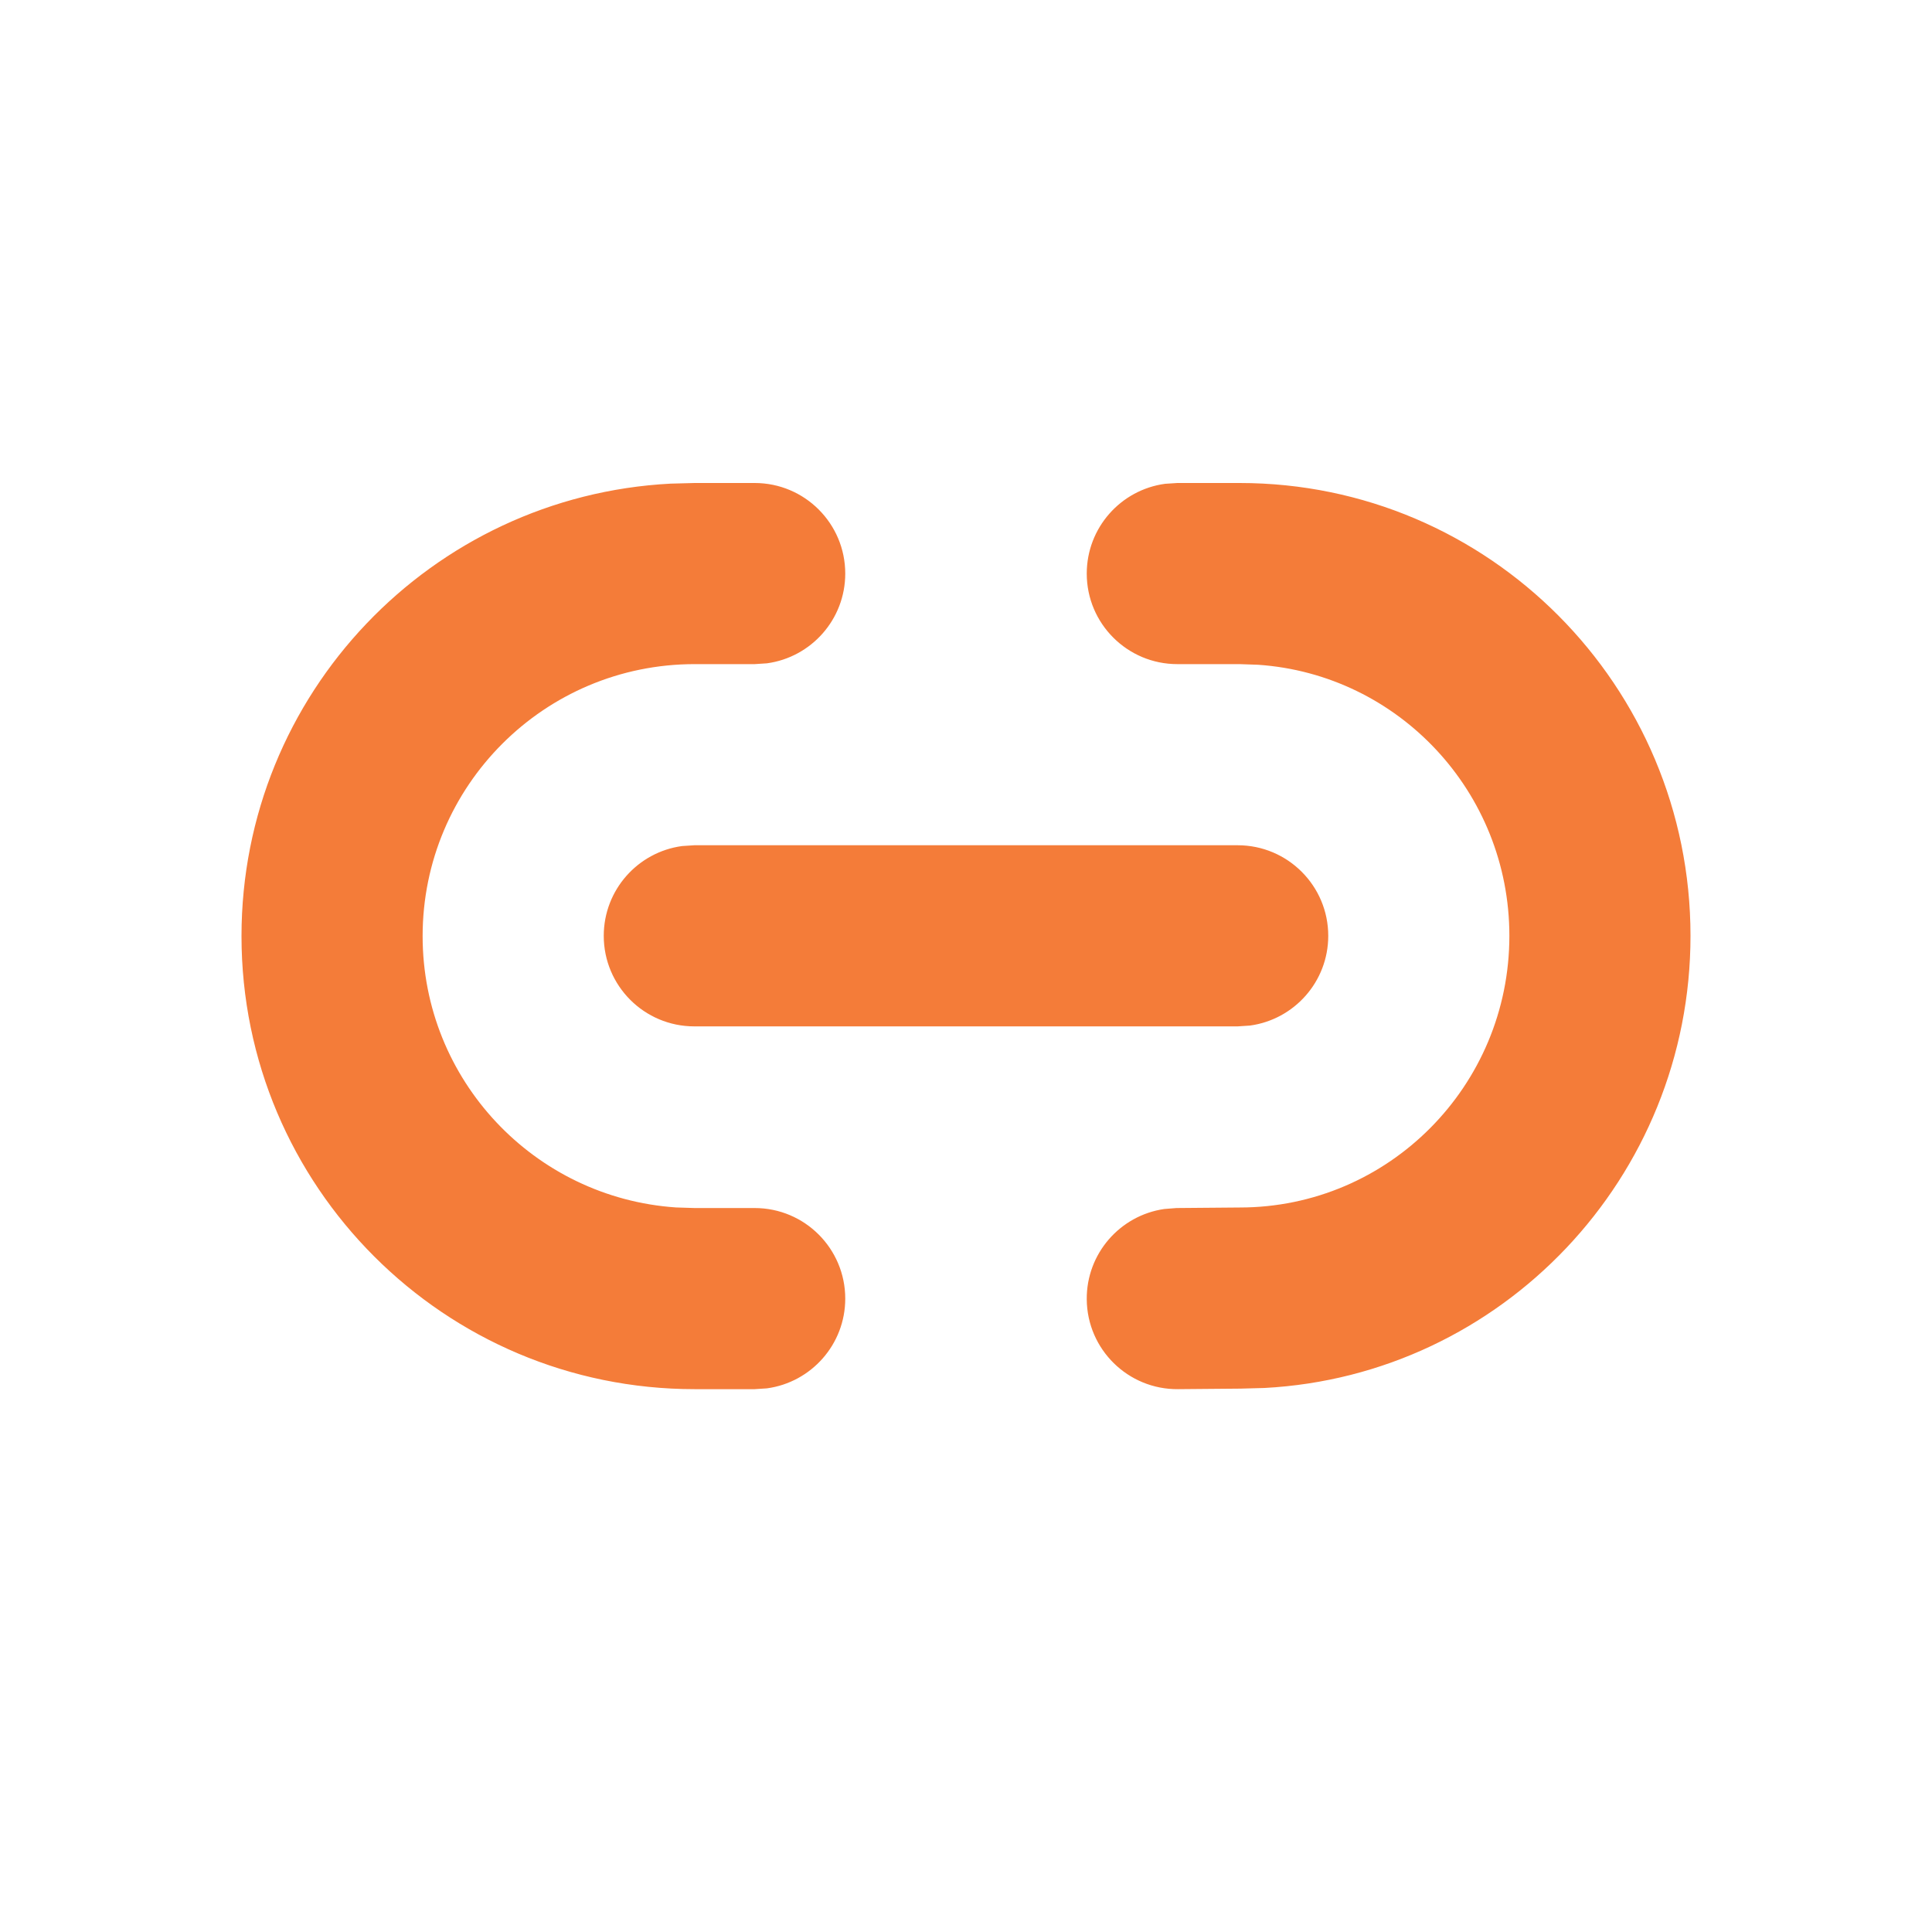 <svg width="36" height="36" viewBox="0 0 36 36" fill="none" xmlns="http://www.w3.org/2000/svg">
<path d="M21.938 9H23.099C27.741 9 31.5 12.78 31.5 17.438C31.5 21.945 27.979 25.63 23.559 25.863L23.114 25.875L21.953 25.885C21.021 25.894 20.258 25.145 20.25 24.213C20.242 23.359 20.871 22.647 21.694 22.528L21.922 22.51L23.099 22.5C25.873 22.5 28.125 20.235 28.125 17.438C28.125 14.756 26.056 12.565 23.443 12.387L23.099 12.375H21.938C21.006 12.375 20.25 11.62 20.25 10.688C20.25 9.833 20.885 9.127 21.709 9.015L21.938 9H23.099H21.938ZM12.943 9H14.062C14.995 9 15.75 9.756 15.75 10.688C15.75 11.542 15.115 12.248 14.291 12.36L14.062 12.375H12.943C10.144 12.375 7.875 14.644 7.875 17.443C7.875 20.125 9.959 22.32 12.596 22.499L12.943 22.51H14.062C14.995 22.51 15.75 23.266 15.75 24.198C15.75 25.052 15.115 25.758 14.291 25.87L14.062 25.885H12.943C8.28 25.885 4.5 22.105 4.5 17.443C4.5 12.93 8.04 9.245 12.494 9.012L12.943 9H14.062H12.943ZM12.938 15.75H23.062C23.994 15.75 24.75 16.506 24.75 17.438C24.75 18.292 24.115 18.998 23.291 19.11L23.062 19.125H12.938C12.005 19.125 11.25 18.369 11.25 17.438C11.25 16.583 11.885 15.877 12.709 15.765L12.938 15.75H23.062H12.938Z" fill="#F47C39"/>
</svg>
